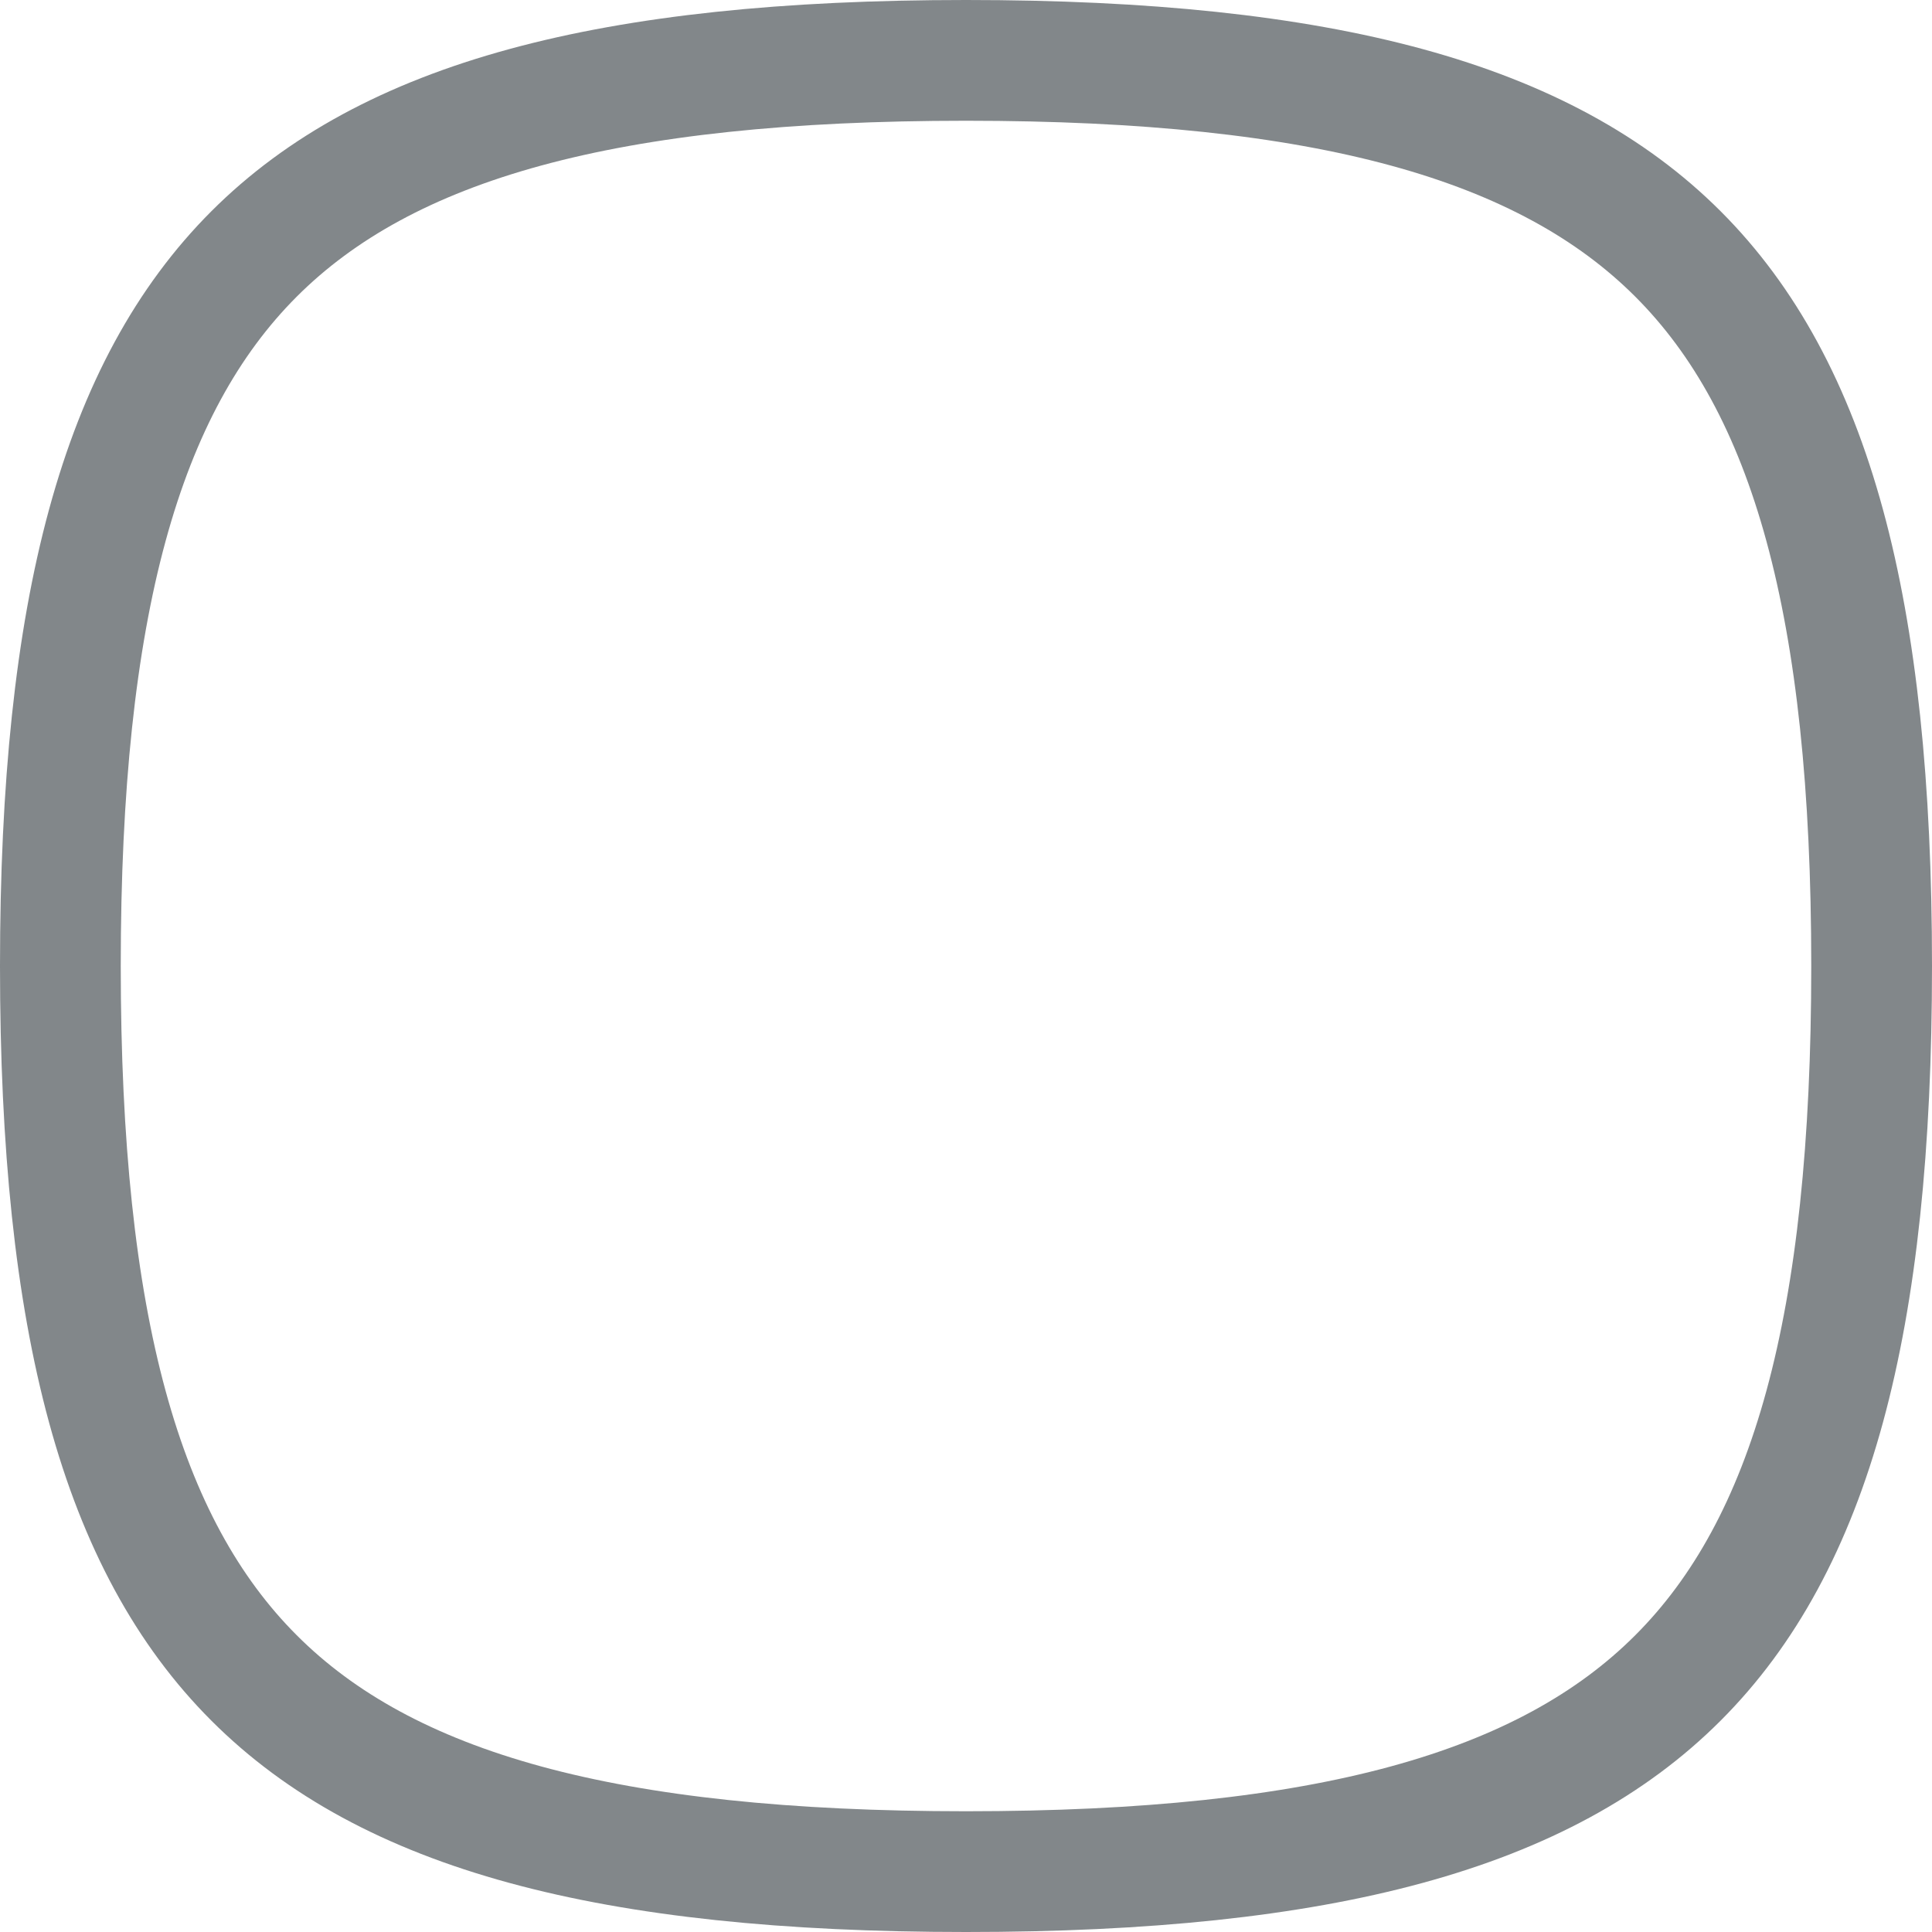<svg width="16" height="16" viewBox="0 0 16 16" fill="none" xmlns="http://www.w3.org/2000/svg">
<g clip-path="url(#clip0_520_8)">
<path d="M0.5 8C0.5 5.028 1.002 3.205 2.104 2.103C3.205 1.002 5.028 0.5 8 0.5C10.972 0.5 12.795 1.002 13.896 2.103C14.998 3.205 15.5 5.028 15.5 8C15.5 10.972 14.998 12.794 13.896 13.896C12.795 14.998 10.972 15.5 8 15.5C5.028 15.5 3.205 14.998 2.104 13.896C1.002 12.794 0.5 10.972 0.5 8Z" fill="white" stroke="#82878A"/>
<g filter="url(#filter0_d_520_8)">
<path fill-rule="evenodd" clip-rule="evenodd" d="M9.826 8.321C9.696 9.953 8.524 11.395 6.937 11.486C5.963 11.541 4.99 10.946 4.938 9.98C4.897 9.203 5.378 8.636 6.217 8.418C6.416 8.366 6.619 8.335 6.824 8.324C7.715 8.273 8.274 8.478 9.165 8.427C9.371 8.417 9.575 8.386 9.774 8.335C9.79 8.331 9.81 8.326 9.826 8.321Z" fill="#82878A"/>
<path fill-rule="evenodd" clip-rule="evenodd" d="M6.177 7.679C6.307 6.047 7.479 4.605 9.065 4.514C10.04 4.459 11.013 5.054 11.065 6.02C11.108 6.797 10.625 7.364 9.785 7.582C9.587 7.634 9.384 7.666 9.179 7.677C8.288 7.727 7.729 7.522 6.838 7.572C6.632 7.583 6.428 7.614 6.228 7.664C6.212 7.669 6.193 7.674 6.177 7.679Z" fill="#82878A"/>
</g>
</g>
<defs>
<filter id="filter0_d_520_8" x="-952.598" y="-697.68" width="1921.2" height="1922.04" filterUnits="userSpaceOnUse" color-interpolation-filters="sRGB">
<feFlood flood-opacity="0" result="BackgroundImageFix"/>
<feColorMatrix in="SourceAlpha" type="matrix" values="0 0 0 0 0 0 0 0 0 0 0 0 0 0 0 0 0 0 127 0" result="hardAlpha"/>
<feOffset dy="255.342"/>
<feGaussianBlur stdDeviation="478.766"/>
<feColorMatrix type="matrix" values="0 0 0 0 0.035 0 0 0 0 0.063 0 0 0 0 0.11 0 0 0 0.12 0"/>
<feBlend mode="normal" in2="BackgroundImageFix" result="effect1_dropShadow_520_8"/>
<feBlend mode="normal" in="SourceGraphic" in2="effect1_dropShadow_520_8" result="shape"/>
</filter>
<clipPath id="clip0_520_8">
<rect width="16" height="16" fill="white"/>
</clipPath>
</defs>
</svg>
